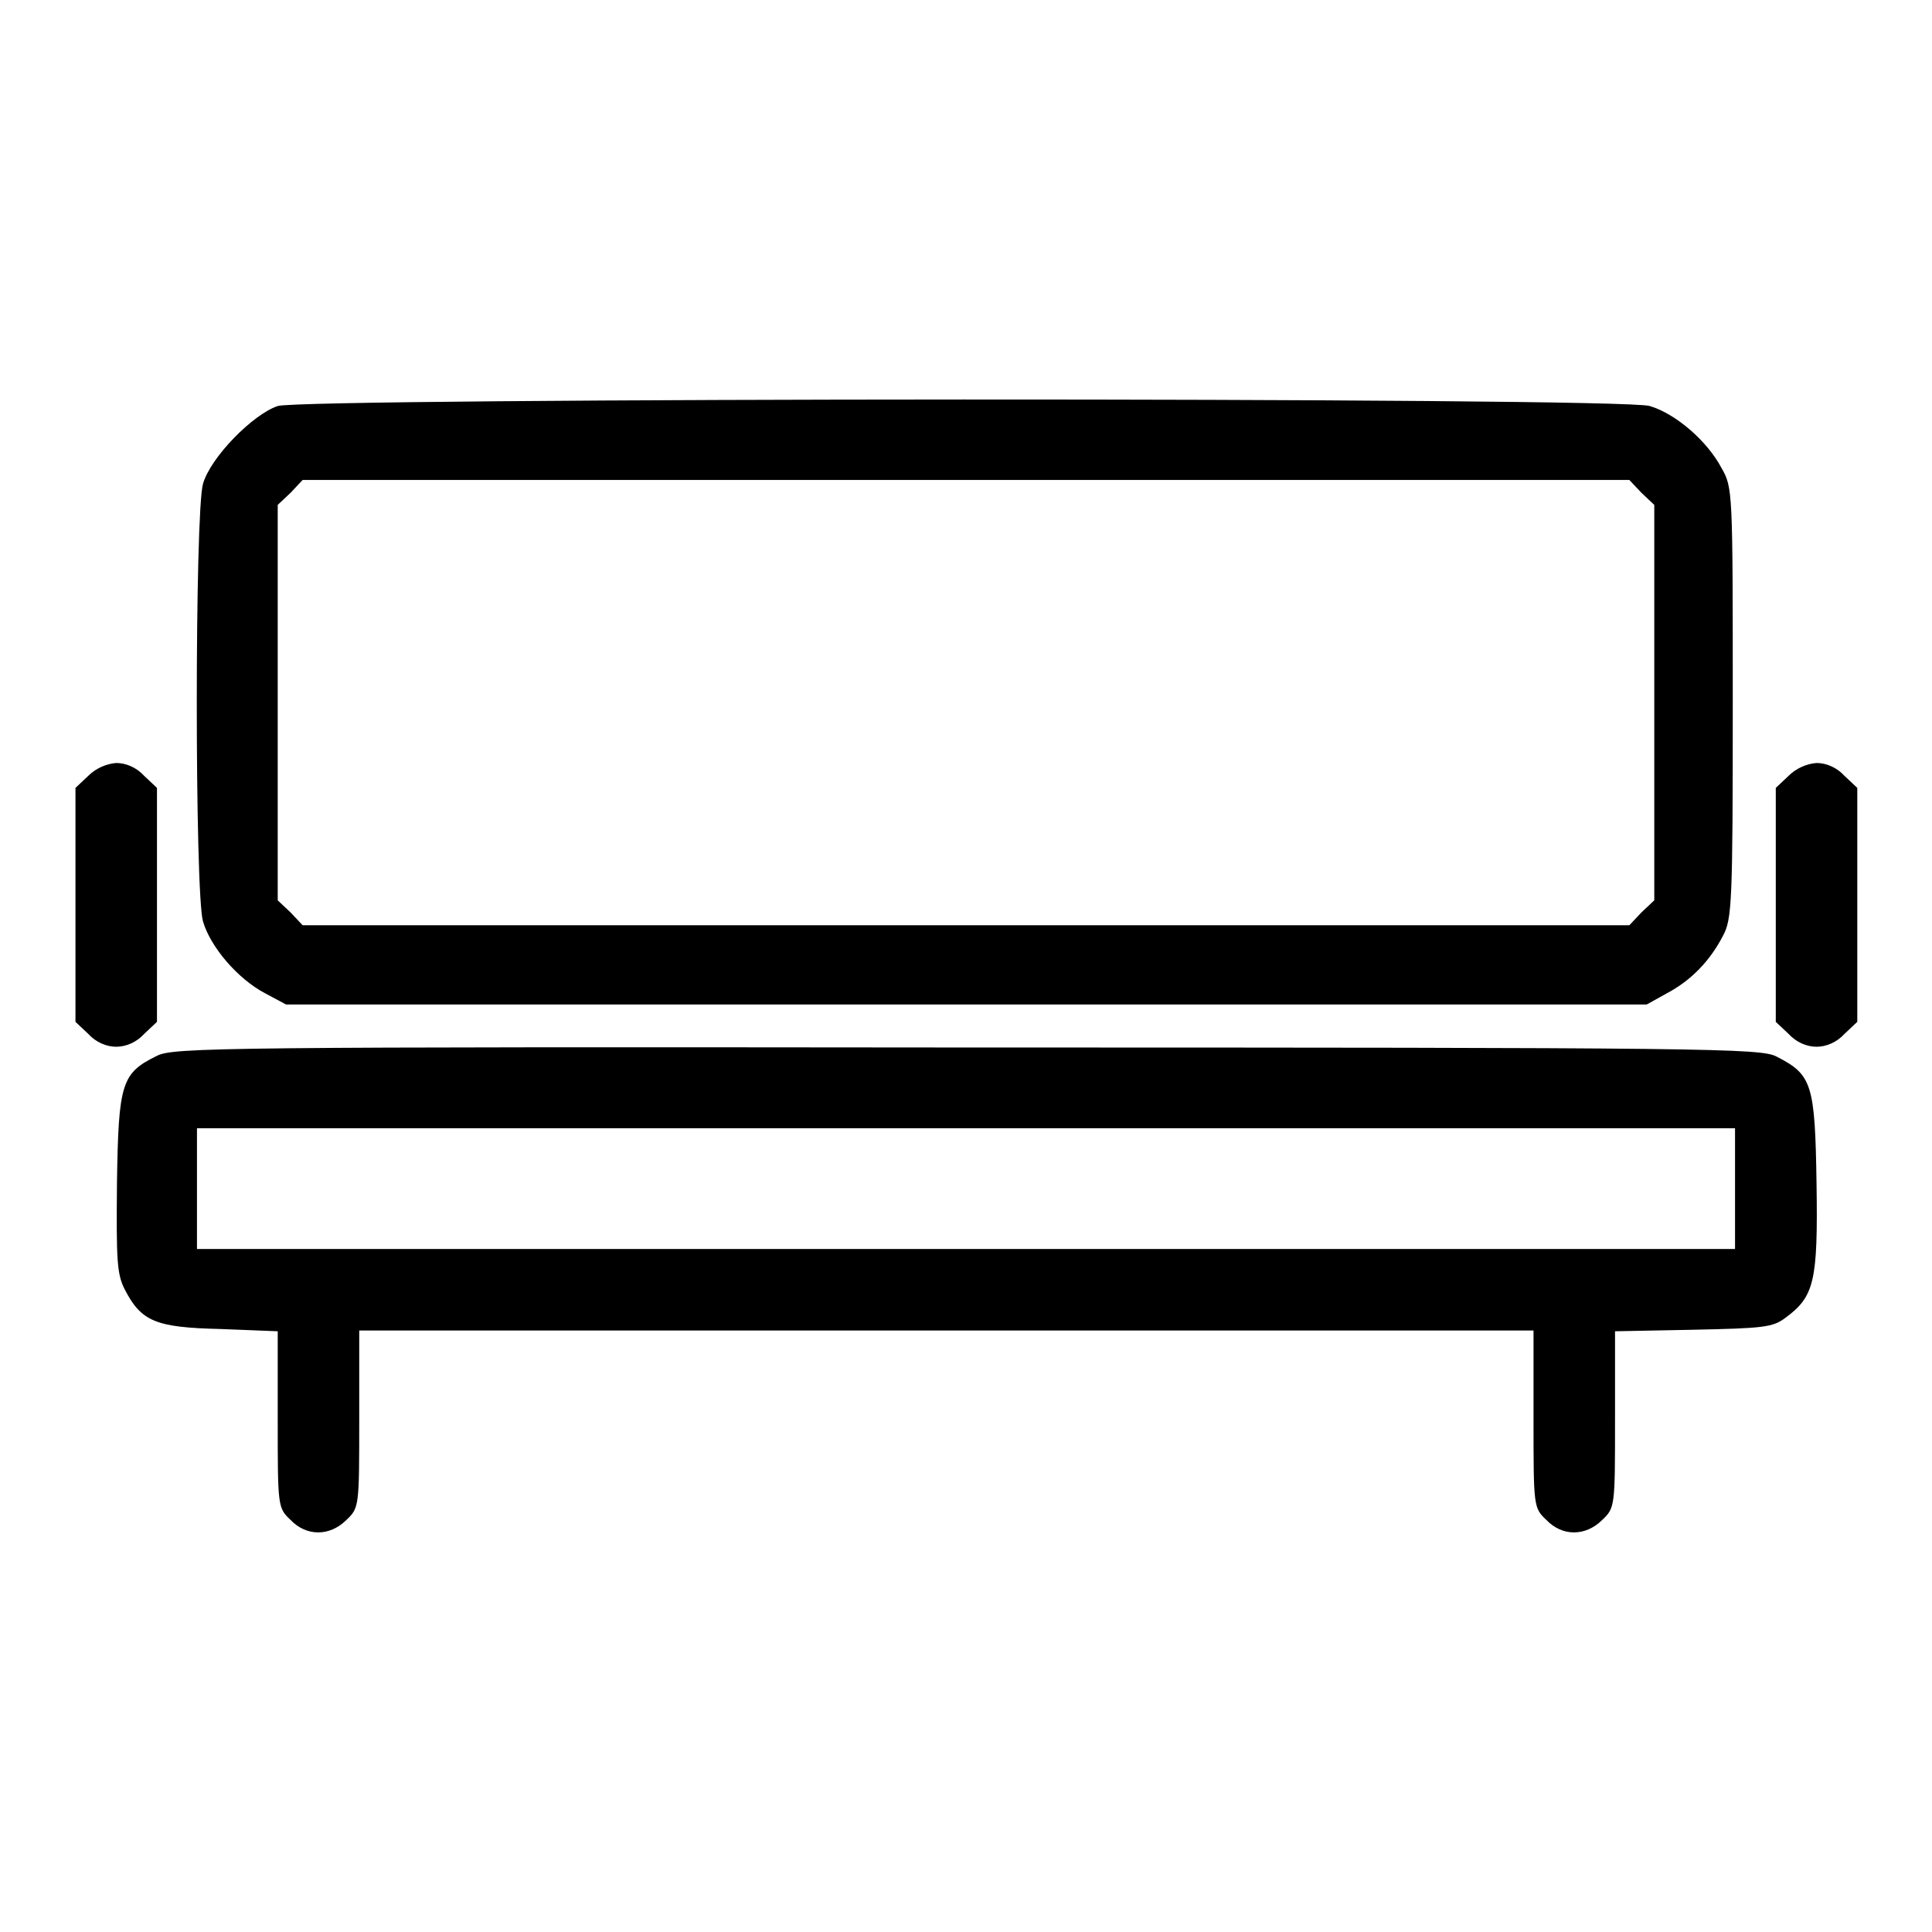 <?xml version="1.0" encoding="utf-8"?>
<!-- Svg Vector Icons : http://www.onlinewebfonts.com/icon -->
<!DOCTYPE svg PUBLIC "-//W3C//DTD SVG 1.1//EN" "http://www.w3.org/Graphics/SVG/1.1/DTD/svg11.dtd">
<svg version="1.1" xmlns="http://www.w3.org/2000/svg" xmlns:xlink="http://www.w3.org/1999/xlink" x="0px" y="0px" viewBox="0 0 256 256" enable-background="new 0 0 256 256" xml:space="preserve">
<g><g><g><path fill="#000000" d="M36.8,53.8c-3.3,1.1-8.9,6.8-9.9,10.3c-1.1,3.8-1.1,54.3,0,58c1,3.4,4.6,7.6,8.2,9.5l2.8,1.5H128h90.2l2.7-1.5c3.2-1.7,5.7-4.3,7.4-7.6c1.2-2.2,1.3-4.4,1.3-30.8c0-28.2,0-28.6-1.5-31.2c-1.9-3.6-6.1-7.2-9.5-8.2C215,52.6,40.2,52.7,36.8,53.8z M217.5,65.3l1.7,1.6v26.2v26.2l-1.7,1.6l-1.6,1.7H128H40.1l-1.6-1.7l-1.7-1.6V93.1V66.9l1.7-1.6l1.6-1.7H128h87.9L217.5,65.3z"/><path fill="#000000" d="M11.7,102.8l-1.7,1.6v15.5v15.5l1.7,1.6c1,1.1,2.4,1.7,3.7,1.7c1.3,0,2.7-0.6,3.7-1.7l1.7-1.6v-15.5v-15.5l-1.7-1.6c-1-1.1-2.4-1.7-3.7-1.7C14.1,101.2,12.7,101.8,11.7,102.8z"/><path fill="#000000" d="M237,102.8l-1.7,1.6v15.5v15.5l1.7,1.6c1,1.1,2.4,1.7,3.7,1.7c1.3,0,2.7-0.6,3.7-1.7l1.7-1.6v-15.5v-15.5l-1.7-1.6c-1-1.1-2.4-1.7-3.7-1.7C239.4,101.2,238,101.8,237,102.8z"/><path fill="#000000" d="M20.8,139.9c-4.7,2.3-5.1,3.6-5.3,16.8c-0.1,10.3,0,12.1,1,14.1c2.2,4.3,4.1,5.1,12.7,5.3l7.6,0.3v11.7c0,11.5,0,11.7,1.7,13.3c2.1,2.2,5.2,2.2,7.4,0c1.7-1.6,1.7-1.8,1.7-13.4v-11.7h77.8h77.8V188c0,11.6,0,11.8,1.7,13.4c2.1,2.2,5.2,2.2,7.4,0c1.7-1.6,1.7-1.8,1.7-13.3v-11.7l10.3-0.2c9.3-0.2,10.6-0.3,12.3-1.6c3.8-2.8,4.3-4.8,4.1-17.8c-0.2-13.2-0.6-14.4-5.3-16.8c-2.1-1.1-8.6-1.2-107.2-1.2C29.4,138.7,22.9,138.8,20.8,139.9z M229.9,157.5v8H128H26.1v-8v-8H128h101.9V157.5z"/></g></g></g>
</svg>